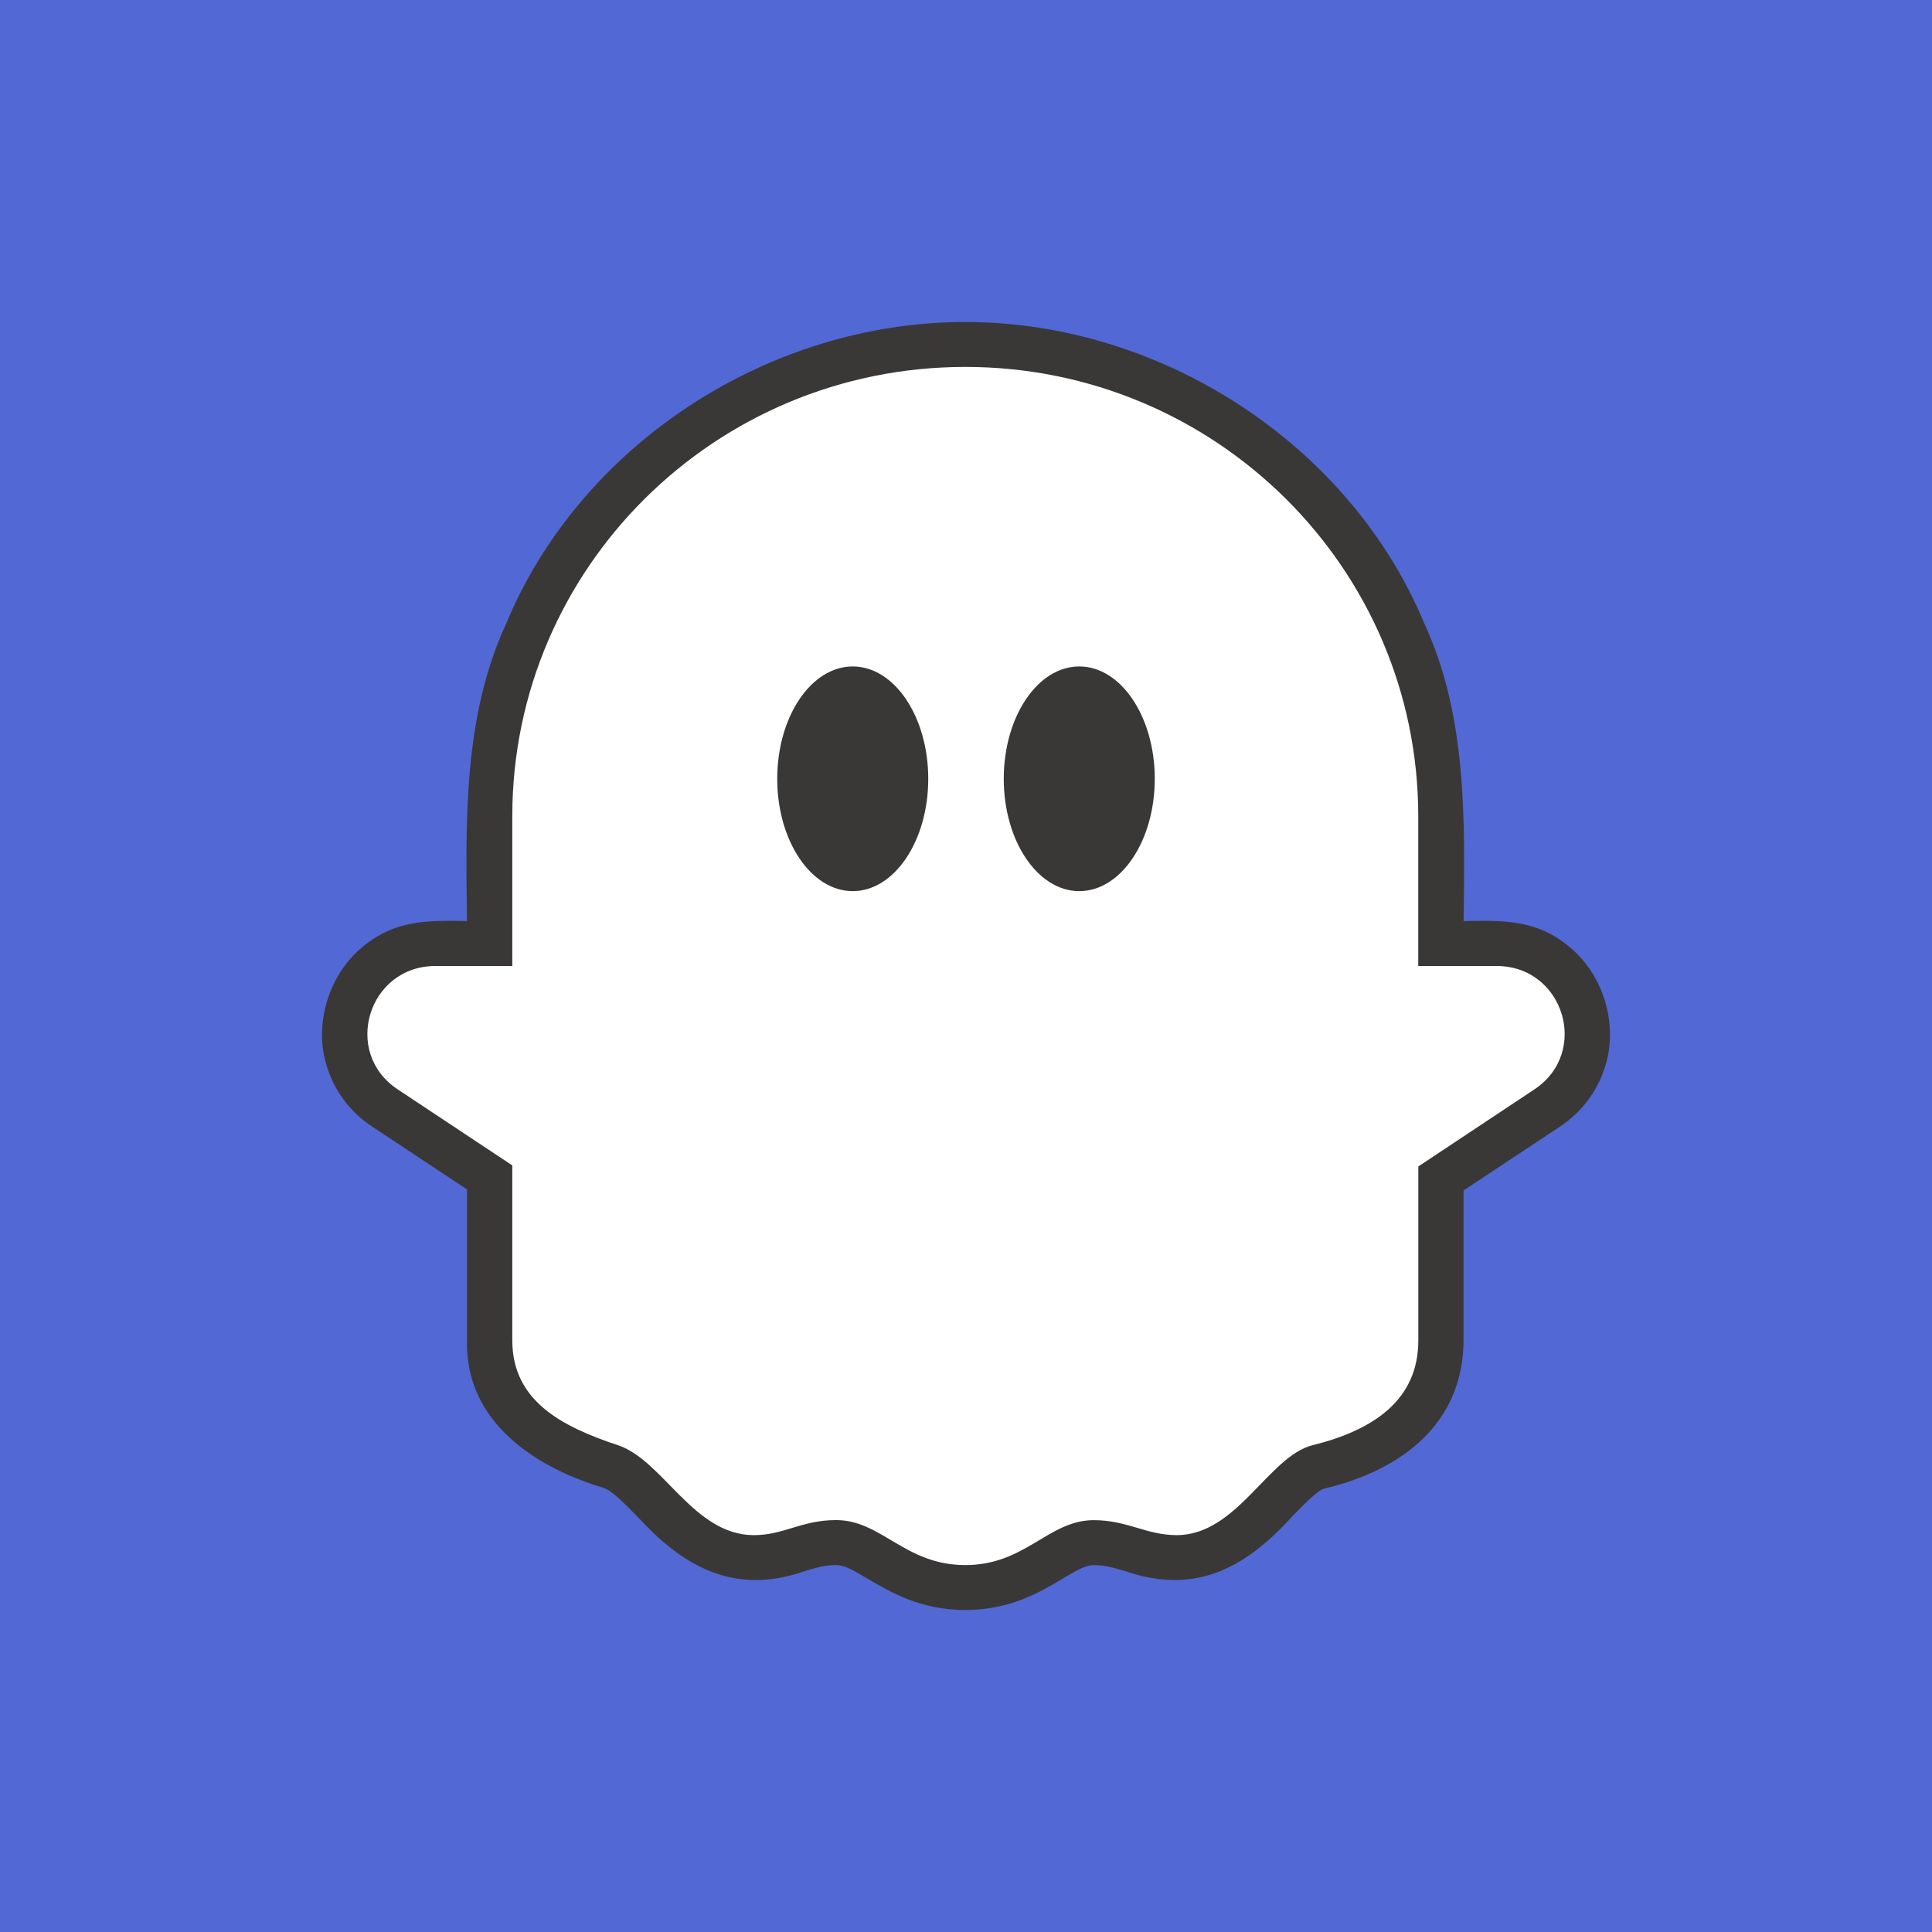 <svg width="100%" height="100%" viewBox="0 0 24 24" fill="none" xmlns="http://www.w3.org/2000/svg"><rect width="24" height="24" fill="#5268D4"></rect><g clip-path="url(#phantombuster__clip0_1293_346)"><path fill-rule="evenodd" clip-rule="evenodd" d="M11.991 20C11.433 20 11.055 19.775 10.779 19.612C10.596 19.503 10.488 19.442 10.387 19.442C10.247 19.442 10.145 19.473 10.003 19.515C9.087 19.839 8.449 19.419 7.918 18.84C7.77 18.689 7.603 18.517 7.499 18.483C6.659 18.233 5.777 17.669 5.801 16.651V14.775L4.628 13.998C4.364 13.827 4.166 13.571 4.068 13.272C3.885 12.734 4.083 12.085 4.536 11.737C4.925 11.427 5.323 11.433 5.801 11.442C5.785 10.197 5.754 8.902 6.287 7.749C7.215 5.515 9.55 4 11.991 4C14.423 4 16.767 5.515 17.695 7.749C18.228 8.901 18.197 10.199 18.181 11.442C18.664 11.433 19.071 11.423 19.464 11.737C19.917 12.084 20.115 12.734 19.932 13.272C19.834 13.571 19.636 13.827 19.372 13.999L18.181 14.788V16.651C18.175 17.669 17.438 18.258 16.441 18.495C16.363 18.517 16.172 18.715 16.057 18.833C15.517 19.426 14.895 19.837 13.971 19.515C13.831 19.475 13.72 19.442 13.587 19.442C13.487 19.442 13.38 19.503 13.2 19.611C12.925 19.775 12.55 20 11.991 20Z" fill="#3A3837"></path><path fill-rule="evenodd" clip-rule="evenodd" d="M18.591 12H17.618V10.14C17.618 7.057 15.099 4.558 11.991 4.558C8.883 4.558 6.364 7.057 6.364 10.139V12H5.409C4.574 12 4.246 13.074 4.941 13.533L6.364 14.477V16.651C6.364 17.395 6.965 17.718 7.677 17.953C8.239 18.14 8.615 19.07 9.365 19.07C9.74 19.07 9.956 18.883 10.387 18.883C10.95 18.883 11.241 19.442 11.991 19.442C12.741 19.442 13.023 18.884 13.587 18.884C14.005 18.884 14.242 19.07 14.617 19.07C15.367 19.07 15.759 18.089 16.305 17.953C17.056 17.767 17.619 17.395 17.619 16.651V14.49L19.059 13.534C19.755 13.074 19.426 12 18.591 12Z" fill="white"></path><path fill-rule="evenodd" clip-rule="evenodd" d="M11.531 9.675C11.531 10.445 11.111 11.07 10.593 11.07C10.075 11.07 9.655 10.445 9.655 9.675C9.655 8.904 10.075 8.279 10.593 8.279C11.111 8.279 11.531 8.904 11.531 9.675ZM14.345 9.675C14.345 10.445 13.925 11.07 13.407 11.07C12.889 11.07 12.469 10.445 12.469 9.675C12.469 8.904 12.889 8.279 13.407 8.279C13.925 8.279 14.345 8.904 14.345 9.675Z" fill="#3A3837"></path></g><defs><clipPath id="phantombuster__clip0_1293_346"><rect width="16" height="16" fill="white" transform="translate(4 4)"></rect></clipPath></defs></svg>